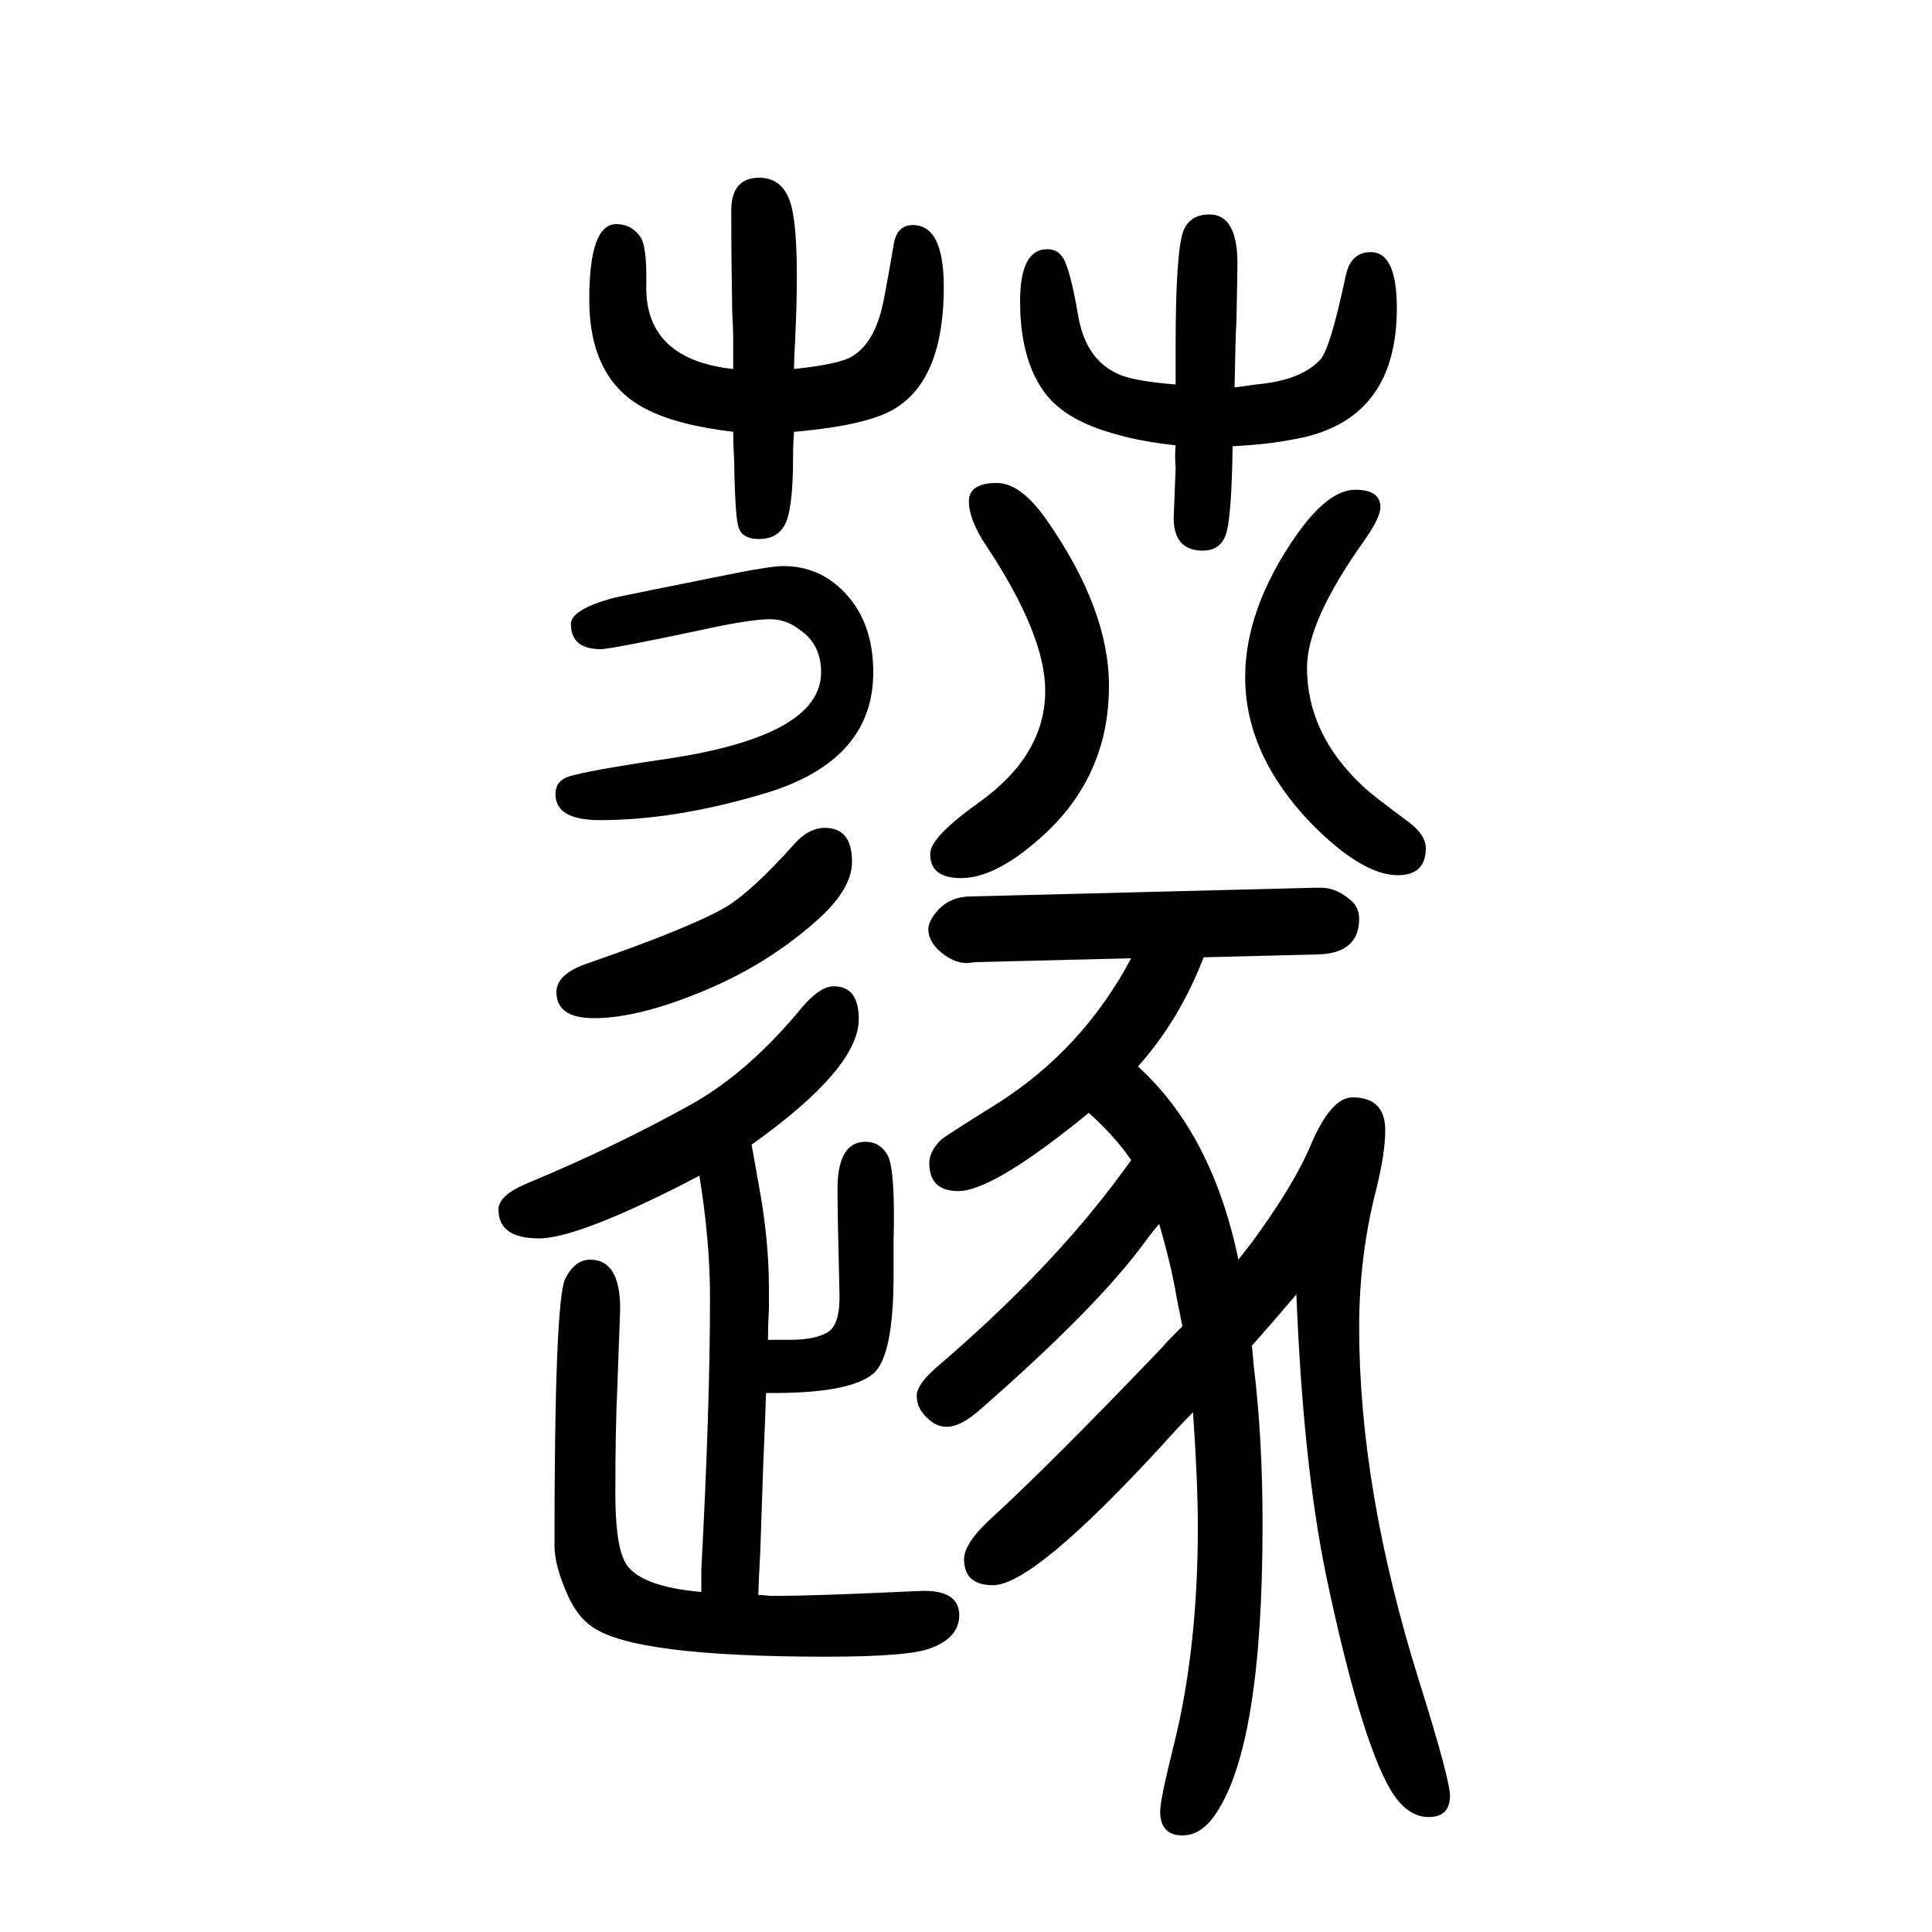 <svg xmlns="http://www.w3.org/2000/svg" xmlns:xlink="http://www.w3.org/1999/xlink" height="100" width="100" version="1.1"><path d="M1171 658l-161 -4l-9 -1q-15 0 -30 14q-10 10 -10 21q0 9 11 21q13 13 33 13l356 9h4h3q14 0 28 -11q11 -8 11 -21q0 -36 -43 -37l-118 -3q-25 -65 -68 -113q77 -70 104 -200l14 18q44 60 61 101q21 49 43 49q34 0 34 -34q0 -23 -9 -60q-18 -69 -18 -144q0 -168 62 -366
q32 -102 32 -119q0 -22 -22 -22q-23 0 -40 29q-31 54 -66 220q-24 116 -31 292q-11 -13 -24 -28q-15 -17 -22 -25q1 -10 2 -22q9 -74 9 -163q0 -227 -48 -299q-15 -23 -35 -23q-23 0 -23 25q0 12 14 68q25 100 25 226q0 47 -5 119q-14 -14 -31 -33q-134 -146 -176 -146
q-30 0 -30 27q0 17 30 44q60 55 173 173l10 11l13 13l-6 30q-5 31 -18 76q-7 -8 -15 -19q-49 -67 -169 -172q-21 -19 -36 -19q-11 0 -20 9q-11 10 -11 23q0 12 21 30q117 100 190 199q6 8 11 15q-17 25 -44 49q-5 -4 -11 -9q-90 -72 -124 -72q-30 0 -30 29q0 12 12 24
q6 5 59 38q88 56 138 150zM778 465q3 -16 7 -39q11 -58 11 -110v-20q-1 -19 -1 -33h13h9q27 0 40 8t12 41q-2 78 -2 107q0 49 29 49q15 0 23 -14q8 -16 6 -90v-34q0 -84 -21 -102q-25 -21 -111 -20q-1 -31 -3 -77l-3 -88q-2 -37 -2 -44l13 -1h9q37 0 144 5q42 2 42 -25
q0 -23 -29 -34q-22 -9 -109 -9q-199 0 -242 31q-15 10 -25 32q-14 31 -14 52q0 252 11 276q10 20 26 20q31 0 31 -51q0 -2 -3 -82q-2 -43 -2 -109q0 -50 9 -69q12 -27 80 -33v23q9 169 9 282q0 58 -11 126q-11 -6 -25 -13q-104 -52 -141 -52q-42 0 -42 30q0 15 32 28
q89 37 168 81q59 33 115 101q18 21 32 21q26 0 26 -34q0 -51 -111 -130zM759 1268v18v14q0 8 -1 27q-1 55 -1 105q0 34 29 34q21 0 30 -20q13 -27 7 -151q-1 -16 -1 -27q47 5 60 13q20 12 29 43q3 7 14 72q3 21 20 21q32 0 32 -64q0 -108 -65 -133q-31 -12 -90 -17
q-1 -12 -1 -25q0 -57 -9 -72q-8 -14 -26 -14q-17 0 -21 11q-4 8 -5 70q-1 17 -1 30q-59 7 -91 24q-58 30 -58 113q0 78 28 78q15 0 24 -12q8 -9 7 -52q-1 -76 90 -86zM1217 1252v21v18q0 98 8 120q7 17 27 17q29 0 29 -51q0 -7 -1 -58q-1 -16 -2 -70q9 1 22 3q47 4 67 26
q10 11 26 86q5 25 26 25q27 0 27 -58q0 -118 -108 -136q-25 -5 -62 -7q-1 -68 -6 -88t-25 -20q-30 0 -30 34l2 51q-1 14 0 24q-36 4 -60 11q-57 15 -78 47q-23 34 -23 91q0 54 28 54q10 0 15 -7q8 -9 17 -61q8 -49 46 -63q17 -6 55 -9zM1403 1143q26 0 26 -18q0 -11 -17 -35
q-59 -83 -59 -131q0 -69 58 -123q8 -8 46 -36q19 -14 19 -28q0 -28 -29 -28q-37 0 -90 54q-68 71 -68 151q0 71 53 147q33 47 61 47zM1032 1150q25 0 52 -39q64 -92 64 -171q0 -90 -64 -151q-51 -48 -89 -48q-33 0 -32 26q1 17 50 52q69 49 69 116q0 58 -61 150
q-18 27 -18 46t29 19zM854 793q28 0 28 -35q0 -30 -40 -64q-47 -41 -107 -67q-72 -31 -120 -31q-39 0 -39 27q0 19 33 30q107 37 144 59q27 17 69 64q15 17 32 17zM797 1009q-21 0 -75 -12q-90 -19 -100 -19q-31 0 -31 26q0 15 44 27q13 3 128 26q36 7 48 7q37 0 63 -27
q30 -31 30 -83q0 -94 -118 -127q-89 -26 -165 -26q-46 0 -46 27q0 11 9 16q8 6 110 21q156 24 156 89q0 29 -22 44q-14 11 -31 11z" style="" transform="scale(0.05 -0.05) translate(0 -1650)"/></svg>